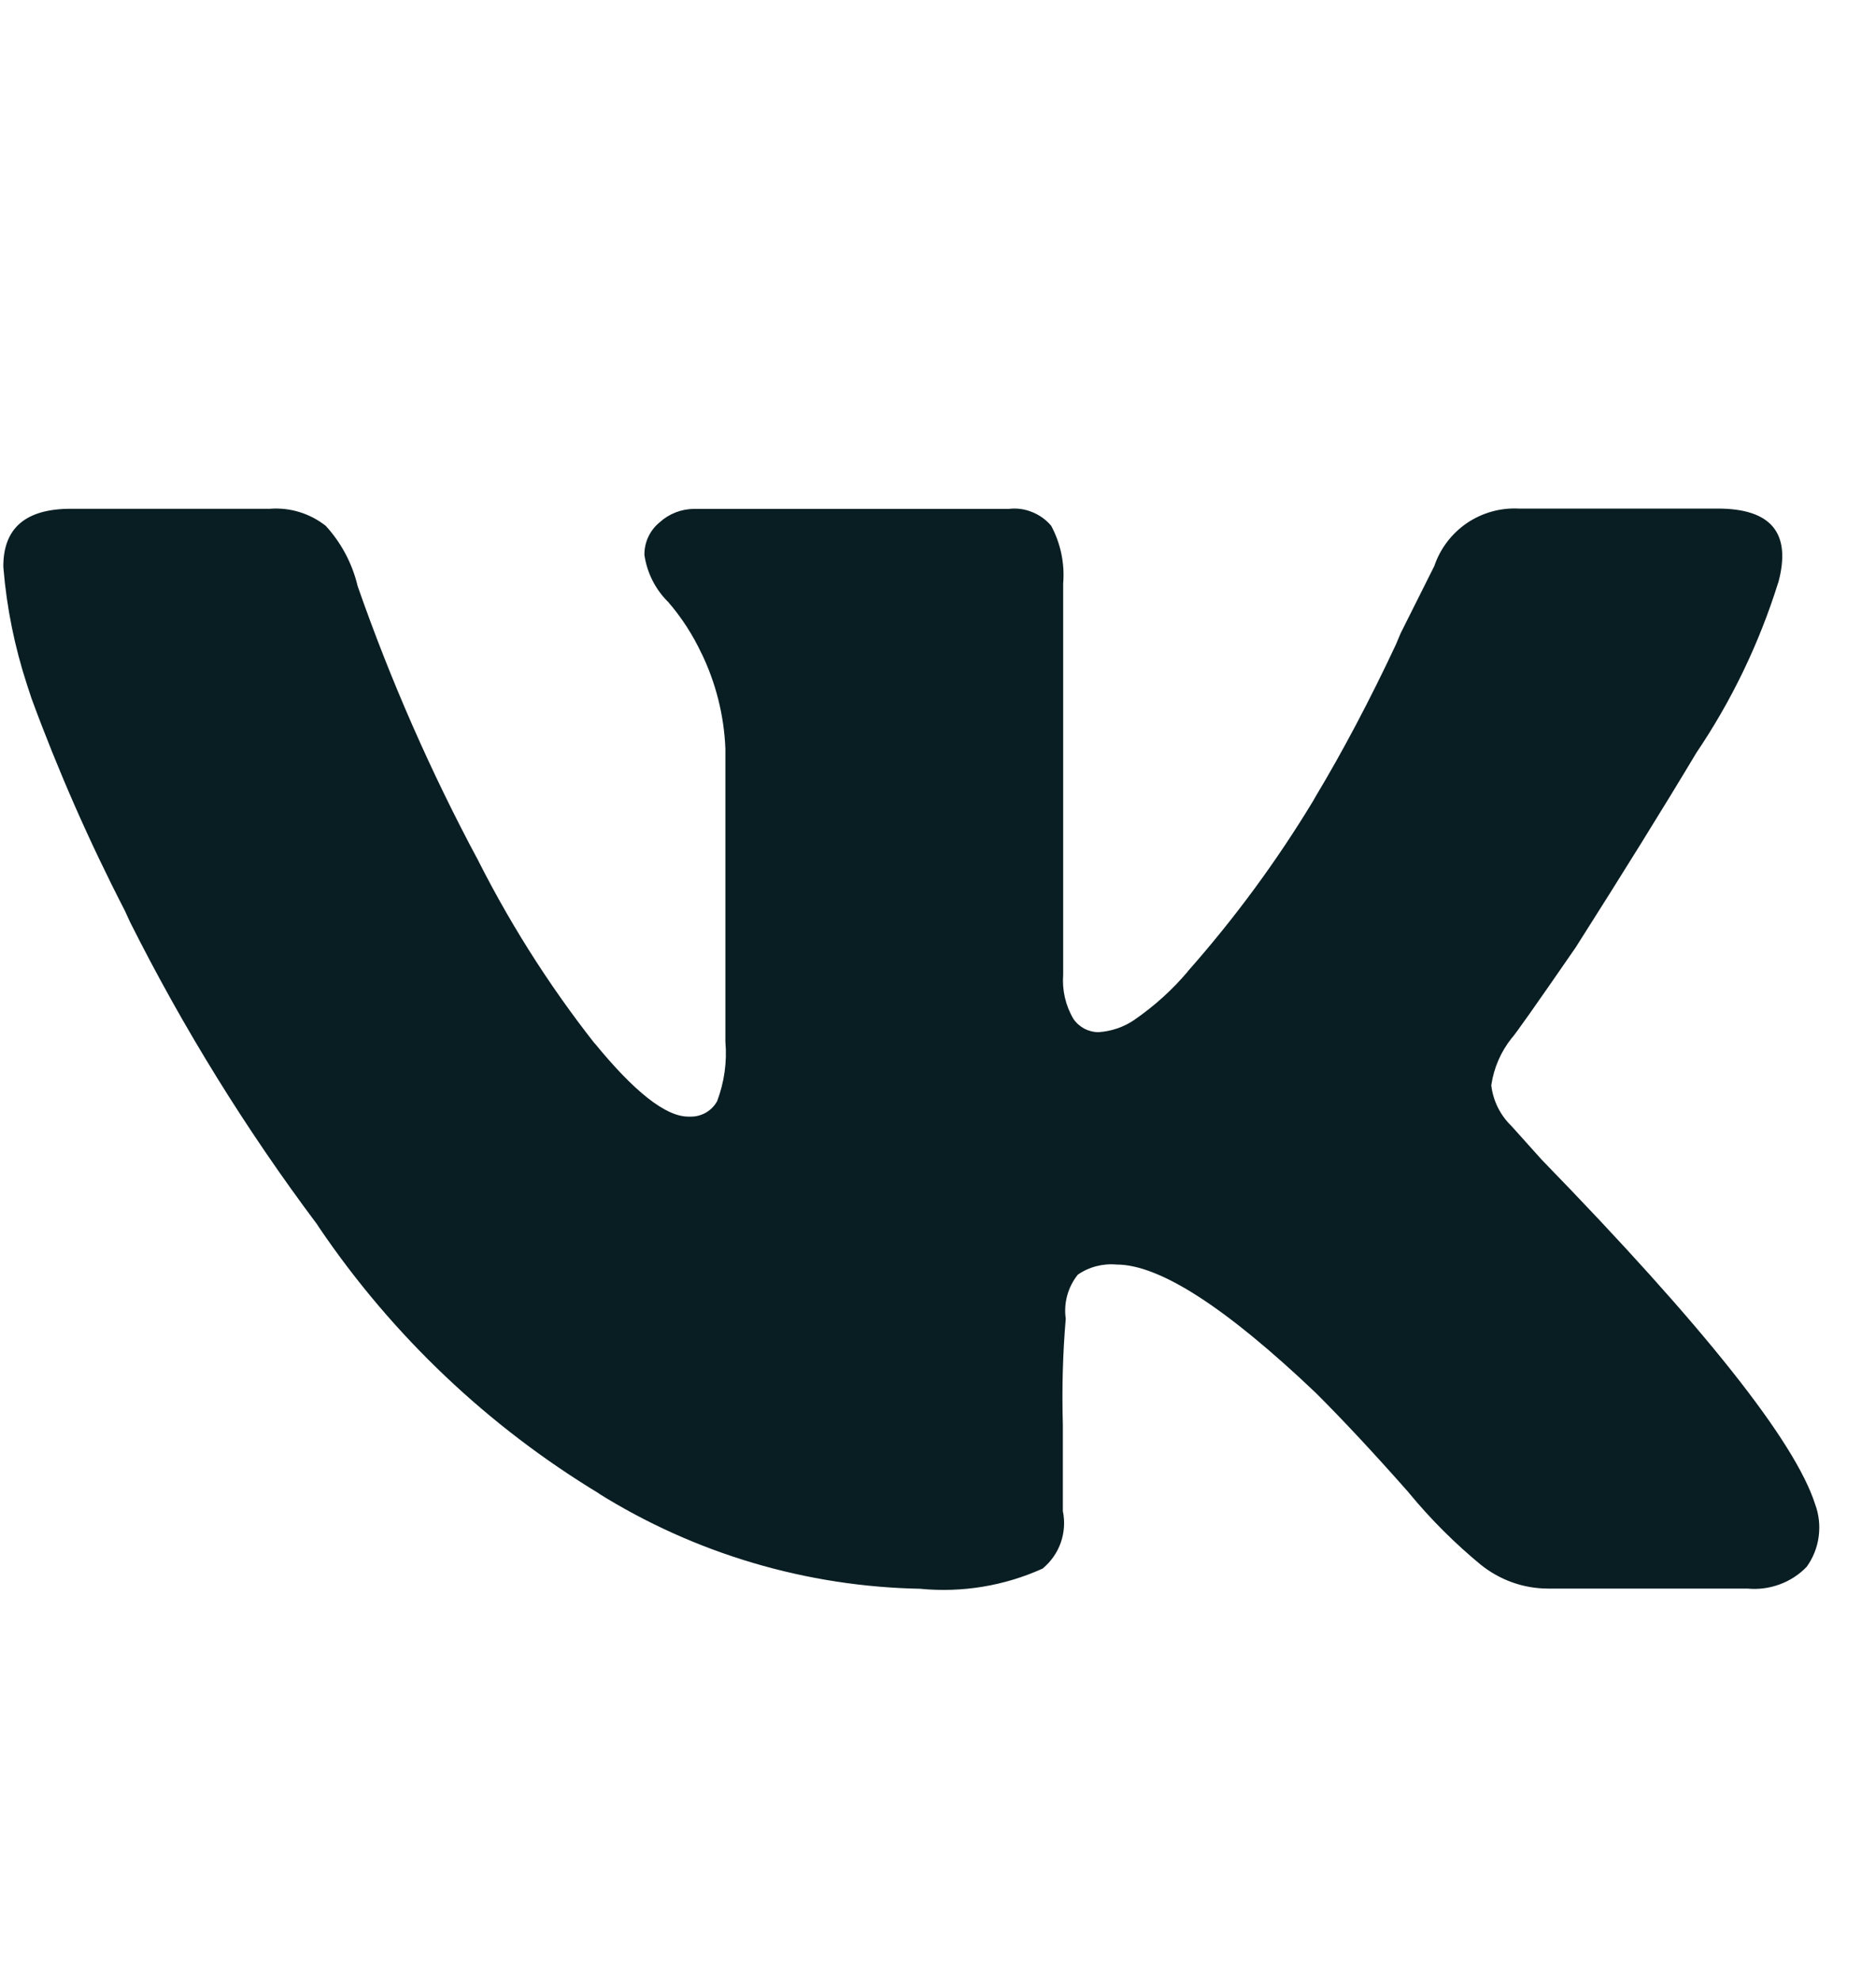<svg width="18" height="19" viewBox="0 0 18 19" fill="none" xmlns="http://www.w3.org/2000/svg">
<g clip-path="url(#clip0_2059_1531)">
<path d="M17.061 5.59C16.879 6.172 16.613 6.725 16.27 7.23L16.284 7.208C15.959 7.751 15.57 8.377 15.118 9.088C14.731 9.649 14.526 9.939 14.503 9.959C14.4 10.089 14.333 10.243 14.309 10.408L14.309 10.413C14.327 10.561 14.396 10.698 14.503 10.801L14.794 11.125C16.348 12.722 17.222 13.823 17.416 14.428C17.453 14.527 17.464 14.634 17.45 14.739C17.436 14.844 17.396 14.944 17.334 15.029L17.336 15.027C17.263 15.103 17.174 15.161 17.075 15.197C16.977 15.233 16.871 15.247 16.767 15.237H16.77H14.855C14.611 15.237 14.386 15.151 14.209 15.009L14.211 15.011C13.96 14.804 13.728 14.573 13.521 14.322L13.514 14.313C13.18 13.935 12.883 13.617 12.624 13.359C11.761 12.539 11.125 12.129 10.714 12.129C10.582 12.117 10.449 12.151 10.34 12.227L10.342 12.225C10.295 12.284 10.26 12.352 10.24 12.425C10.22 12.498 10.215 12.574 10.226 12.649V12.646C10.197 12.985 10.188 13.325 10.198 13.665V13.653V14.494C10.219 14.595 10.212 14.699 10.178 14.796C10.144 14.893 10.084 14.978 10.005 15.044L10.004 15.045C9.637 15.211 9.232 15.278 8.83 15.239L8.84 15.239C7.74 15.22 6.667 14.902 5.735 14.319L5.761 14.333C4.686 13.685 3.766 12.812 3.062 11.774L3.042 11.743C2.359 10.832 1.759 9.862 1.248 8.844L1.197 8.733C0.857 8.074 0.558 7.394 0.302 6.698L0.258 6.564C0.14 6.202 0.064 5.828 0.033 5.449L0.032 5.431C0.032 5.064 0.248 4.88 0.679 4.88H2.589C2.782 4.865 2.974 4.924 3.126 5.044L3.124 5.042C3.27 5.201 3.377 5.397 3.43 5.615L3.432 5.623C3.748 6.527 4.133 7.404 4.585 8.248L4.536 8.149C4.862 8.812 5.257 9.439 5.714 10.019L5.698 9.997C6.085 10.472 6.387 10.71 6.604 10.71L6.627 10.71C6.678 10.711 6.728 10.697 6.773 10.672C6.817 10.646 6.854 10.61 6.879 10.565L6.88 10.564C6.949 10.382 6.977 10.187 6.96 9.992V9.997V7.18C6.947 6.861 6.868 6.548 6.728 6.26L6.734 6.274C6.649 6.091 6.539 5.921 6.407 5.769L6.409 5.772C6.287 5.651 6.208 5.493 6.183 5.323L6.183 5.318C6.183 5.195 6.239 5.084 6.328 5.011L6.329 5.01C6.42 4.927 6.539 4.881 6.663 4.881H9.679C9.755 4.872 9.831 4.882 9.902 4.911C9.973 4.939 10.036 4.984 10.085 5.042L10.086 5.043C10.177 5.213 10.217 5.405 10.201 5.597V5.594V9.35C10.19 9.498 10.224 9.646 10.3 9.774L10.298 9.771C10.325 9.811 10.361 9.843 10.403 9.866C10.445 9.888 10.492 9.9 10.54 9.9C10.663 9.892 10.781 9.852 10.883 9.783L10.881 9.784C11.078 9.648 11.248 9.494 11.396 9.319L11.398 9.315C11.847 8.807 12.249 8.261 12.6 7.681L12.629 7.63C12.878 7.216 13.148 6.707 13.393 6.183L13.438 6.076L13.762 5.429C13.819 5.261 13.929 5.117 14.075 5.017C14.222 4.918 14.396 4.869 14.573 4.878H14.571H16.481C16.997 4.878 17.191 5.115 17.062 5.59H17.061Z" fill="#091E23"/>
</g>
<defs>
<clipPath id="clip0_2059_1531">
<rect width="17.427" height="17.427" fill="white" transform="translate(0.032 0.719)"/>
</clipPath>
</defs>
</svg>
